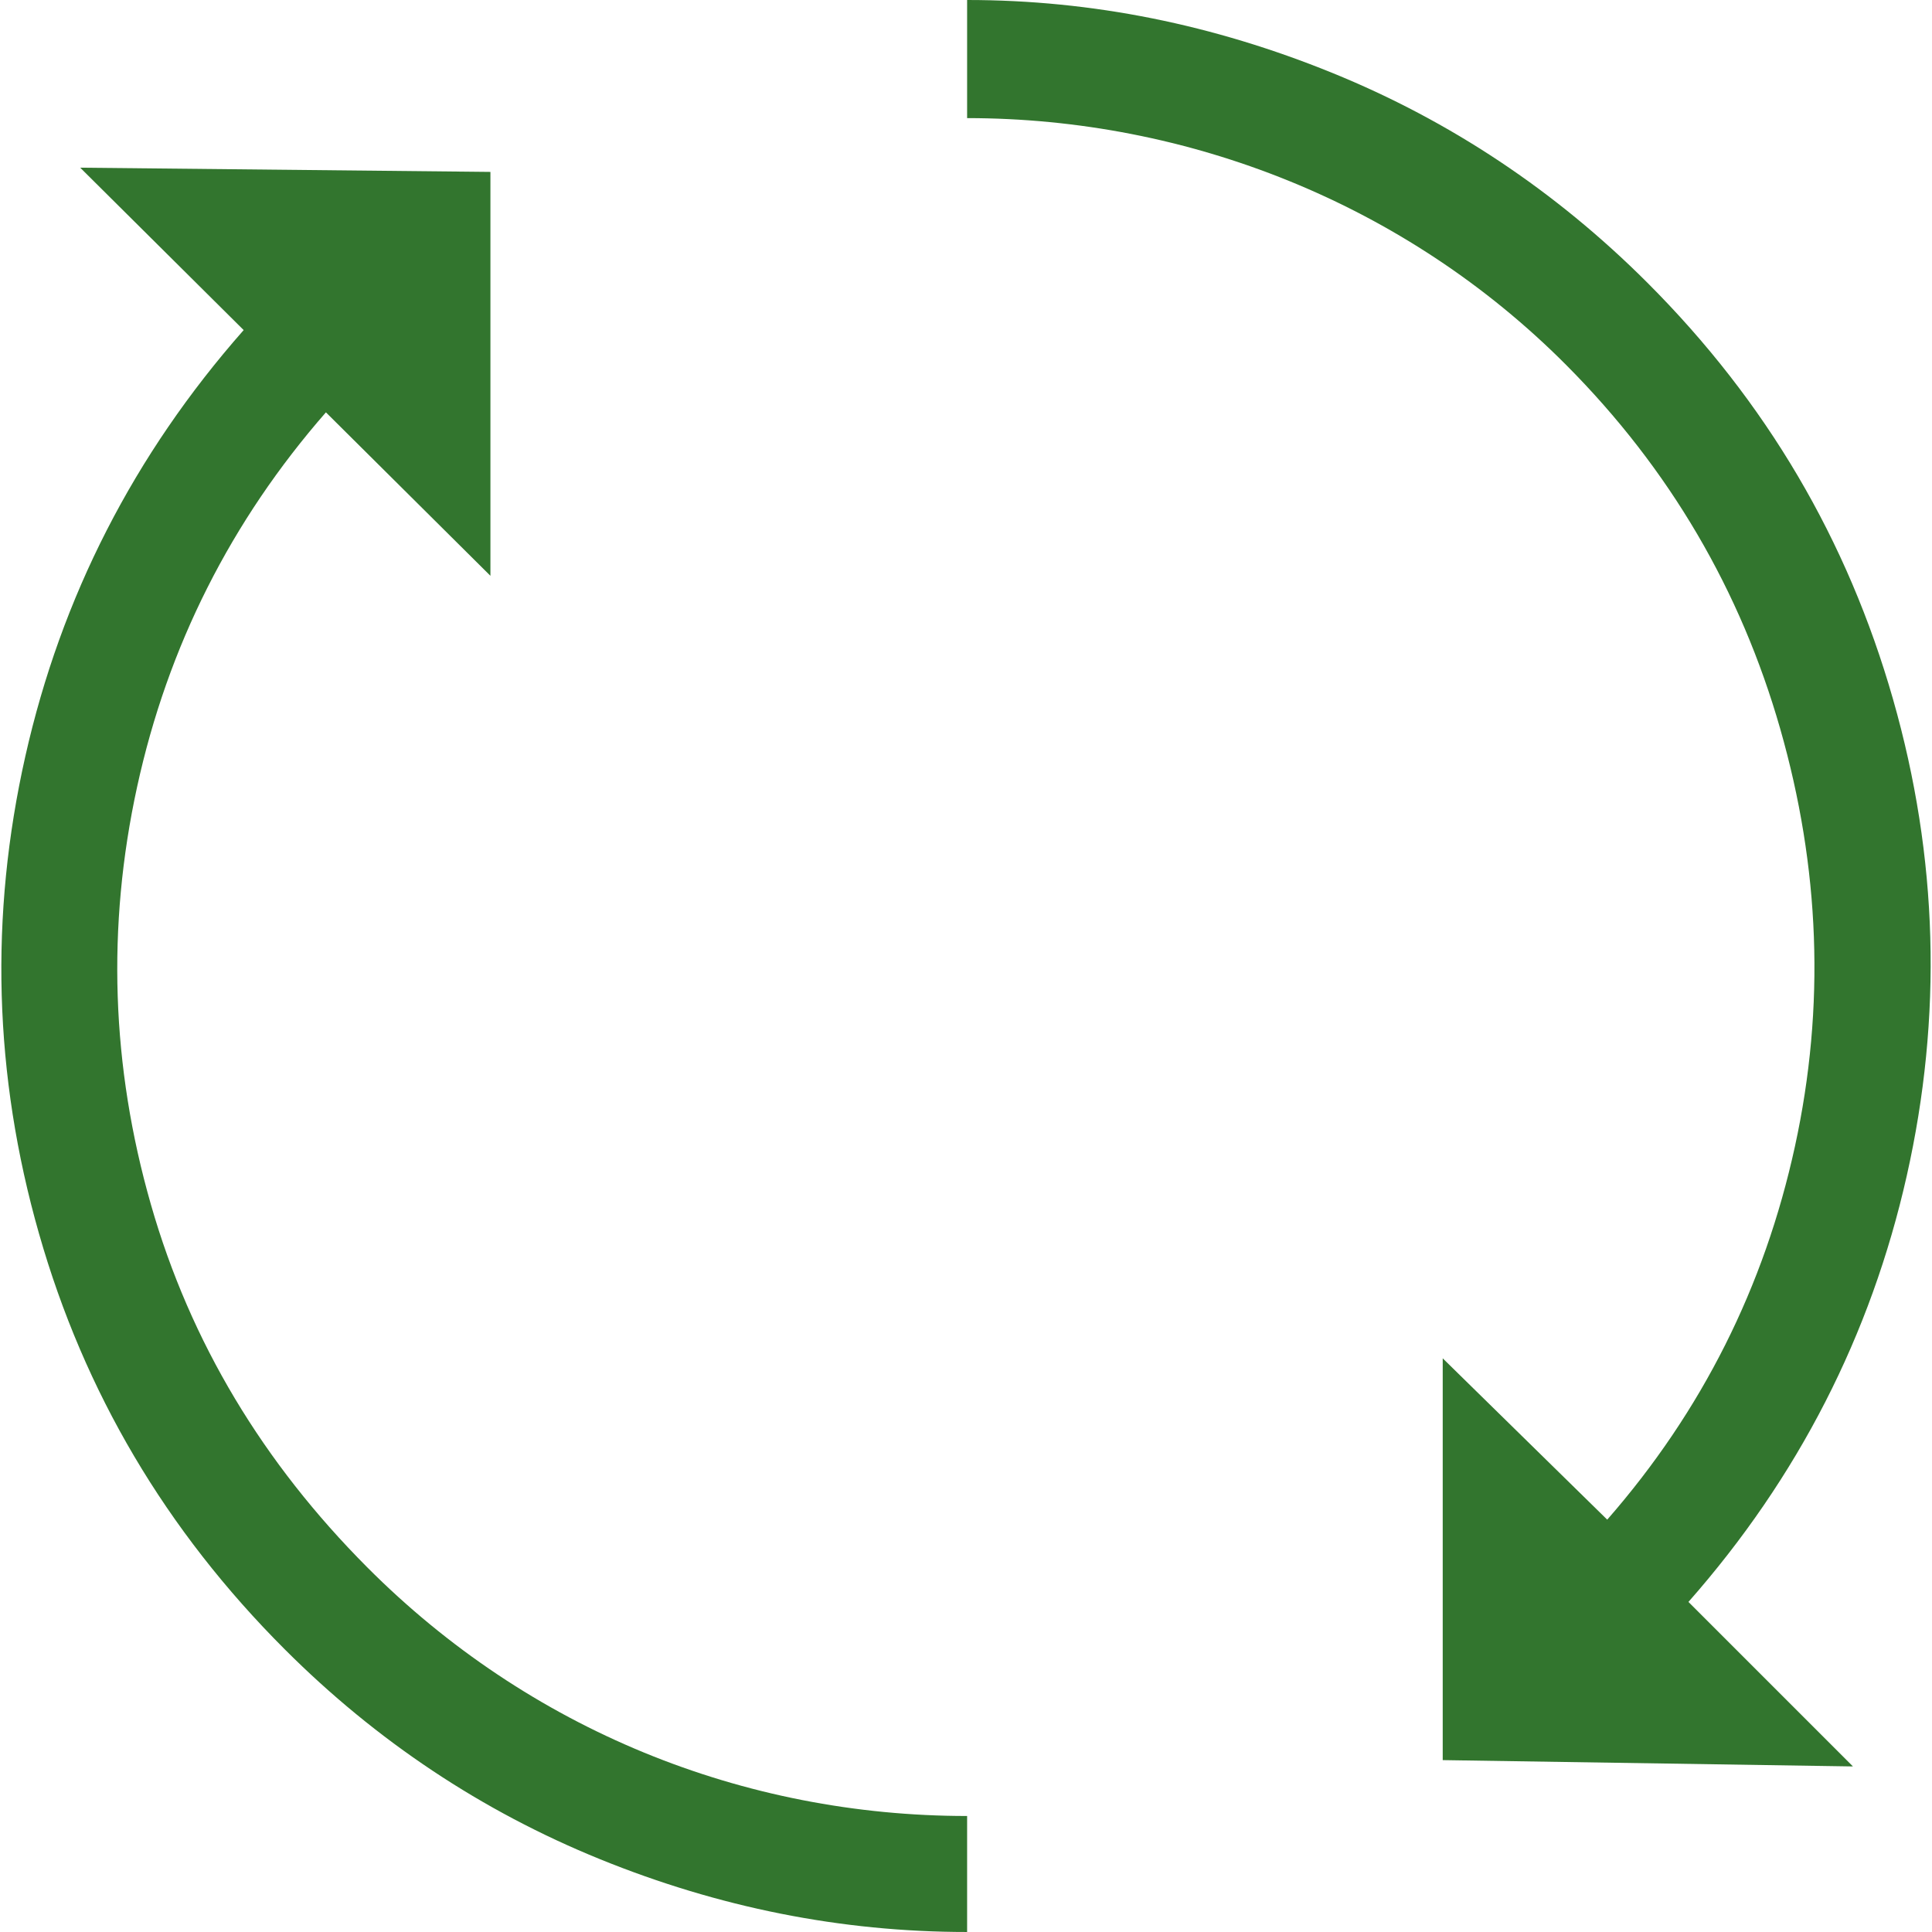 <?xml version="1.0" encoding="iso-8859-1"?>
<!-- Generator: Adobe Illustrator 16.0.0, SVG Export Plug-In . SVG Version: 6.00 Build 0)  -->
<!DOCTYPE svg PUBLIC "-//W3C//DTD SVG 1.1//EN" "http://www.w3.org/Graphics/SVG/1.1/DTD/svg11.dtd">
<svg version="1.1" id="Capa_1" xmlns="http://www.w3.org/2000/svg" xmlns:xlink="http://www.w3.org/1999/xlink" x="0px" y="0px"
	 width="612.85px" height="612.85px" viewBox="0 0 612.85 612.85" style="enable-background:new 0 0 612.85 612.85;fill:#32752e;"
	 xml:space="preserve">
<g>
	<g>
		<path d="M600.485,221.792c-14.431-50.499-40.137-94.332-77.939-132.134c-29.109-29.103-62.616-51.376-100.026-66.57
			C384.995,7.843,346.585,0,306.778,0v37.467c69.91,0,138.928,26.998,190.005,78.282c32.886,33.014,55.38,71.63,67.912,115.413
			c12.553,43.869,14.38,87.98,4.682,132.47c-9.699,44.489-29.438,83.962-59.548,118.418l-52.184-51.177v127.452l130.13,2.006
			l-52.184-52.183c34.791-39.479,57.871-84.641,69.247-135.153C616.207,322.482,614.83,271.983,600.485,221.792z"/>
		<path d="M47.854,382.03c-12.532-43.776-14.052-87.98-4.353-132.47c9.706-44.497,29.774-84.305,59.883-118.76l52.183,51.854V54.531
			L25.438,53.189l51.855,51.519c-34.791,39.473-57.878,84.633-69.247,135.146c-11.376,50.513-10.084,101.04,4.346,151.539
			c14.344,50.198,40.143,94.003,77.946,131.806c29.103,29.104,62.609,51.377,100.02,66.57c37.532,15.244,76.276,23.08,116.42,23.08
			v-36.797c-70.924,0-138.929-27.325-190.348-78.944C83.544,464.087,60.408,425.898,47.854,382.03z"/>
	</g>
</g>
<g>
</g>
<g>
</g>
<g>
</g>
<g>
</g>
<g>
</g>
<g>
</g>
<g>
</g>
<g>
</g>
<g>
</g>
<g>
</g>
<g>
</g>
<g>
</g>
<g>
</g>
<g>
</g>
<g>
</g>
</svg>
